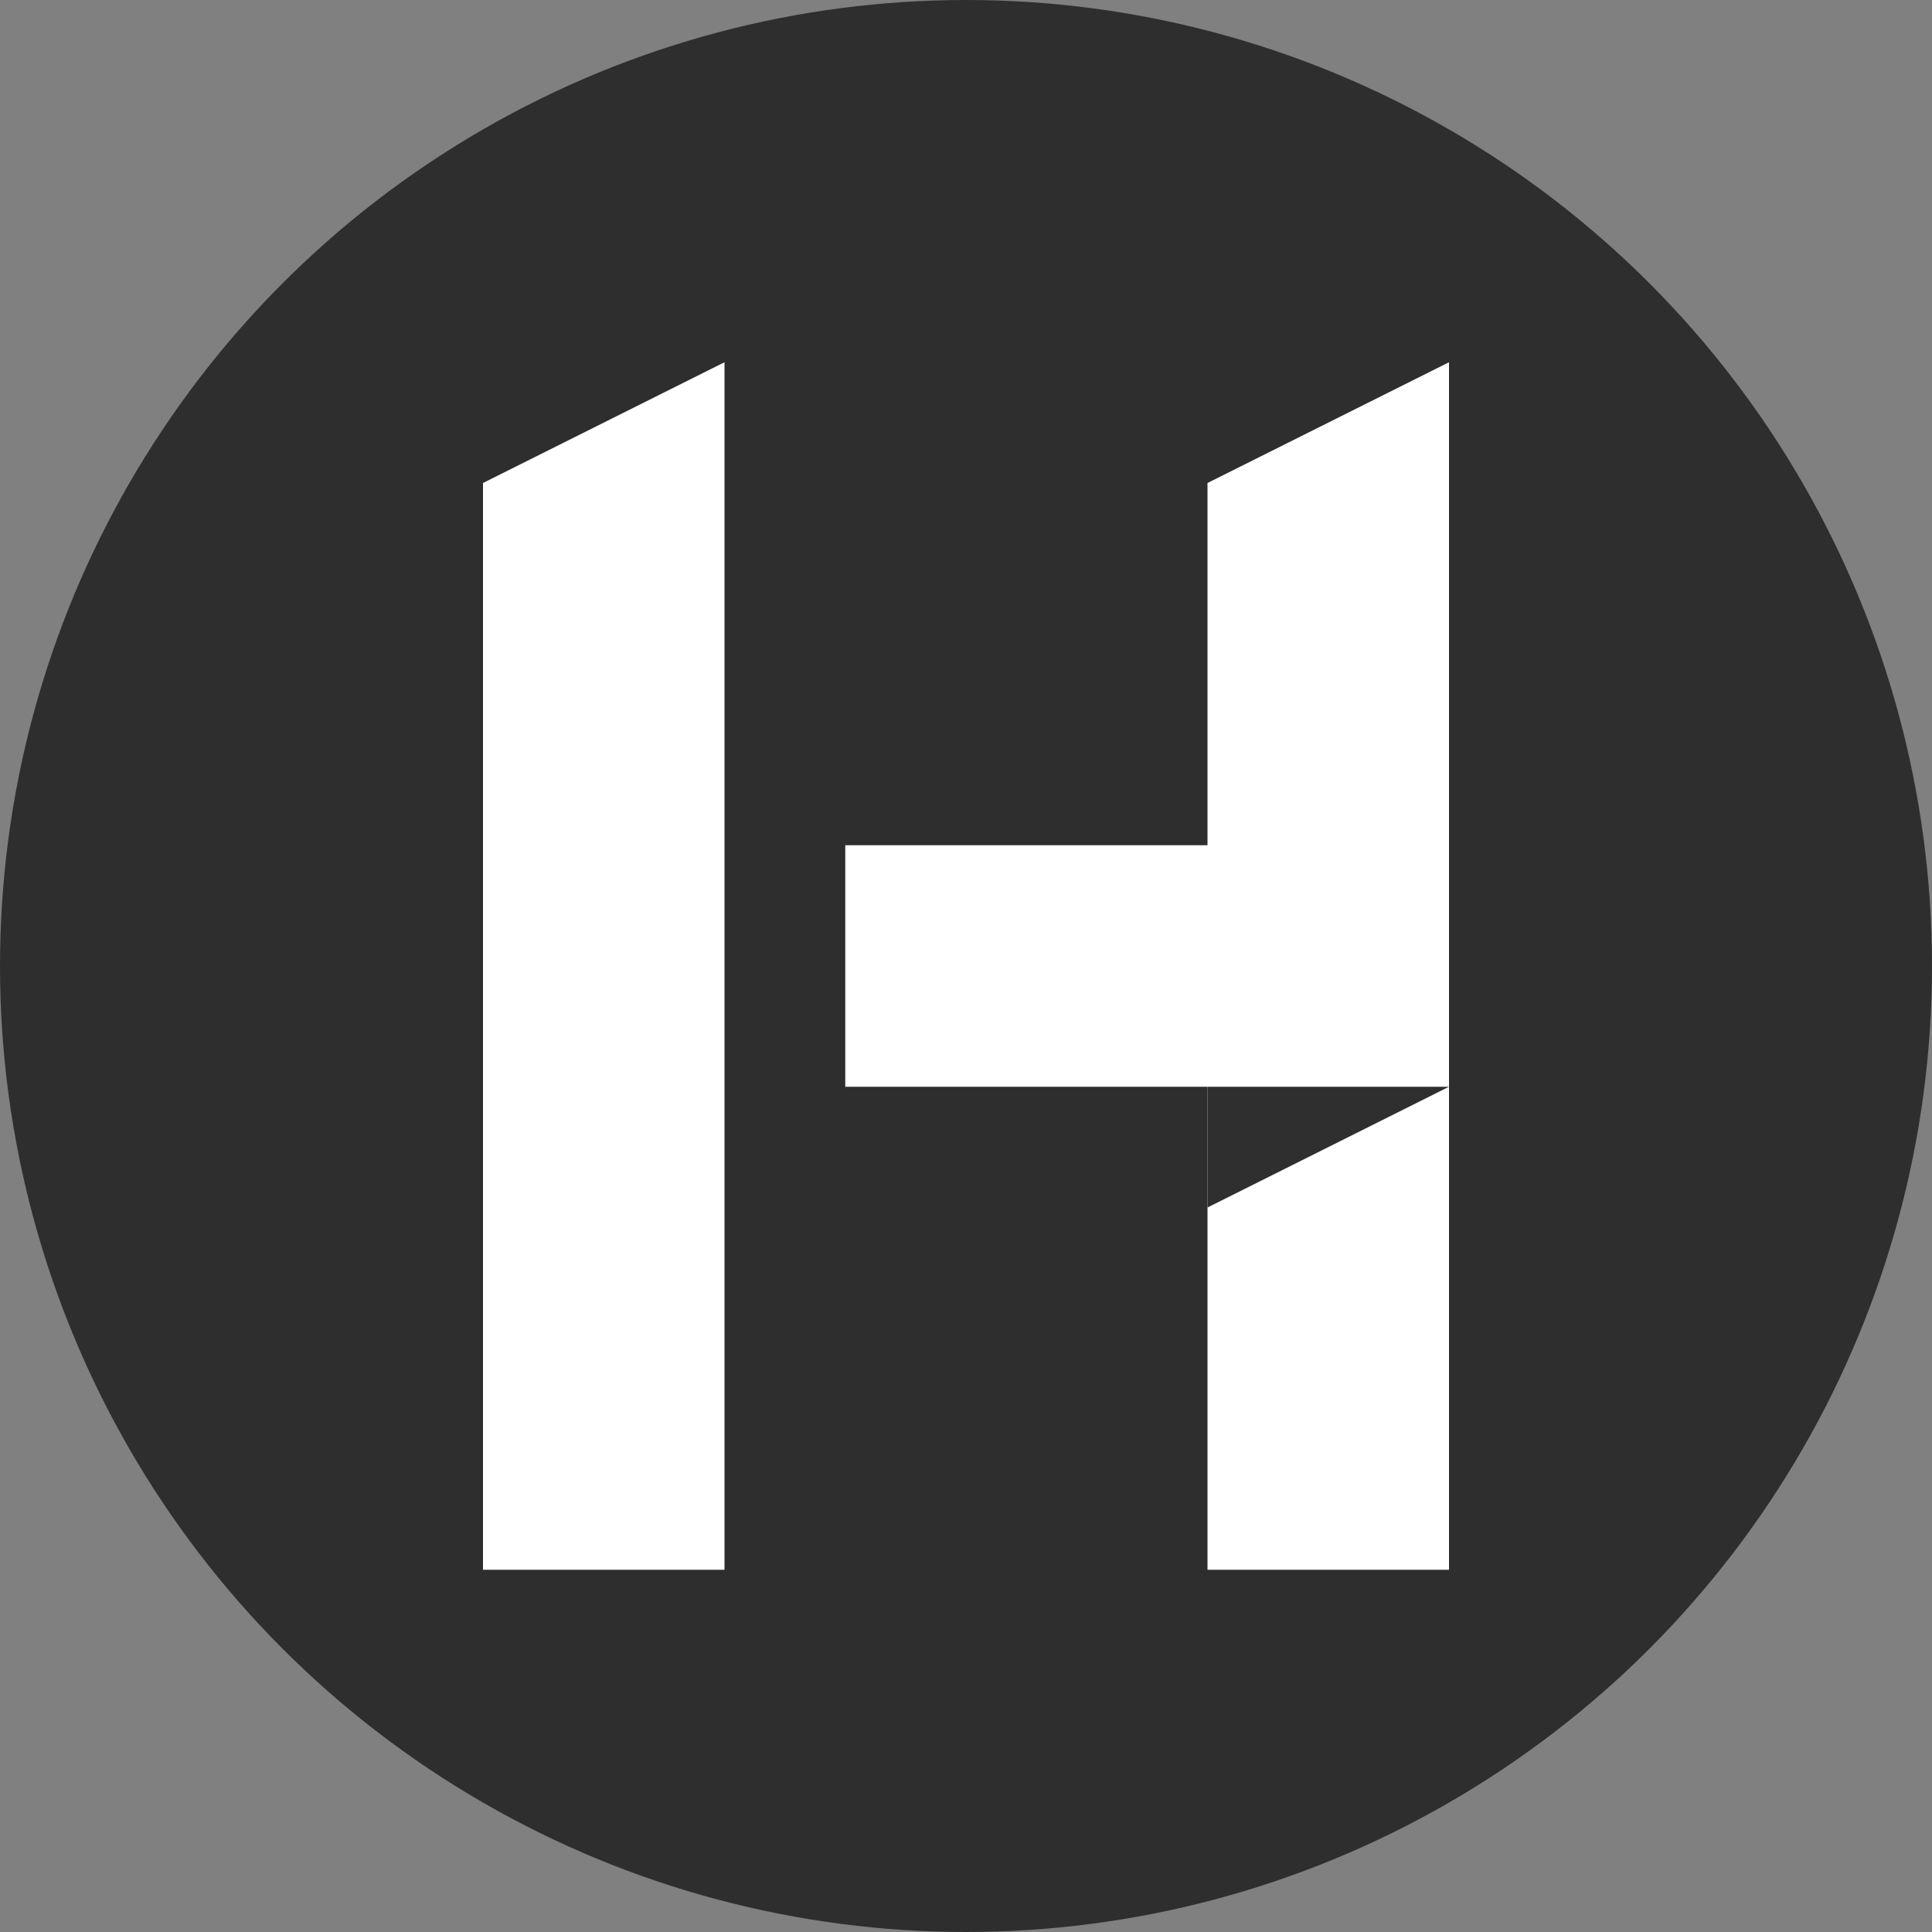<svg width="32" height="32" viewBox="0 0 32 32" fill="none" xmlns="http://www.w3.org/2000/svg">
<rect x="0" y="0" width="32" height="32" fill="#808080" stroke="none"/>
<circle cx="16" cy="16" r="16" fill="#2E2E2E"/>
<path fill-rule="evenodd" clip-rule="evenodd" d="M8 8L12 6V26L8 26V8ZM20 8L24 6V18V26L20 26V18H14V14H20V8Z" fill="white"/>
<path d="M20 18H24L20 20V18Z" fill="#2F2F2F"/>
</svg>
